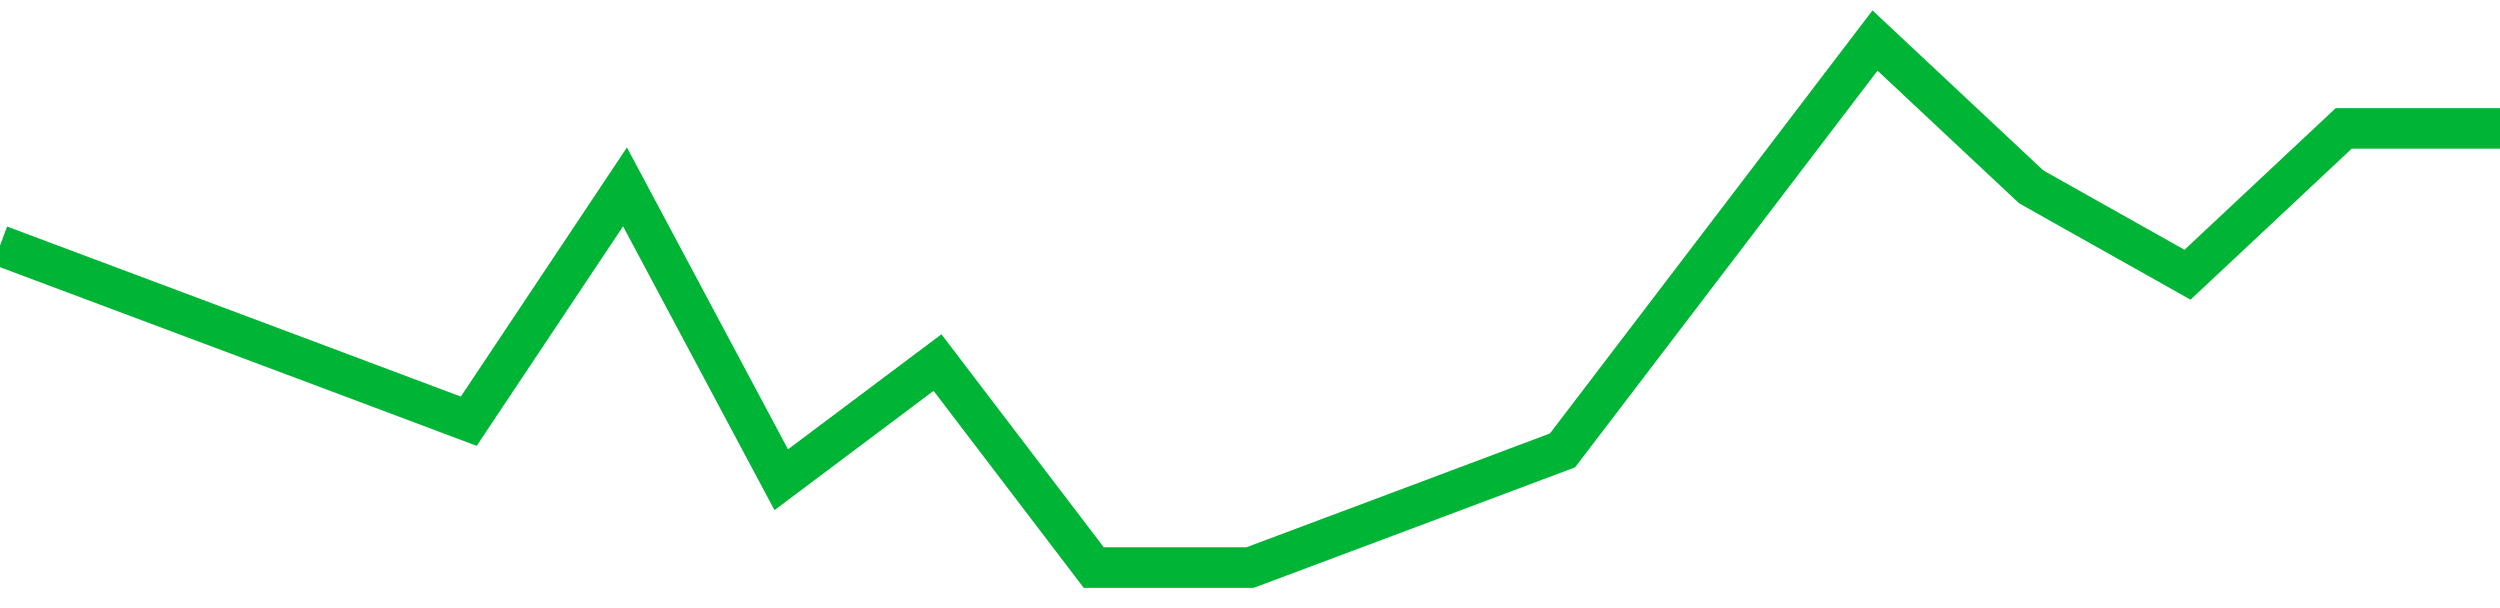 <!-- Generated with https://github.com/jxxe/sparkline/ --><svg viewBox="0 0 185 45" class="sparkline" xmlns="http://www.w3.org/2000/svg"><path class="sparkline--fill" d="M 0 18.17 L 0 18.17 L 11.562 22.5 L 23.125 26.83 L 34.688 31.17 L 46.25 13.83 L 57.812 35.5 L 69.375 26.83 L 80.938 42 L 92.5 42 L 104.062 37.67 L 115.625 33.33 L 127.188 18.17 L 138.75 3 L 150.312 13.83 L 161.875 20.33 L 173.438 9.5 L 185 9.5 V 45 L 0 45 Z" stroke="none" fill="none" ></path><path class="sparkline--line" d="M 0 18.17 L 0 18.17 L 11.562 22.5 L 23.125 26.83 L 34.688 31.17 L 46.25 13.83 L 57.812 35.5 L 69.375 26.83 L 80.938 42 L 92.5 42 L 104.062 37.67 L 115.625 33.33 L 127.188 18.17 L 138.75 3 L 150.312 13.83 L 161.875 20.33 L 173.438 9.5 L 185 9.5" fill="none" stroke-width="3" stroke="#00B436" ></path></svg>